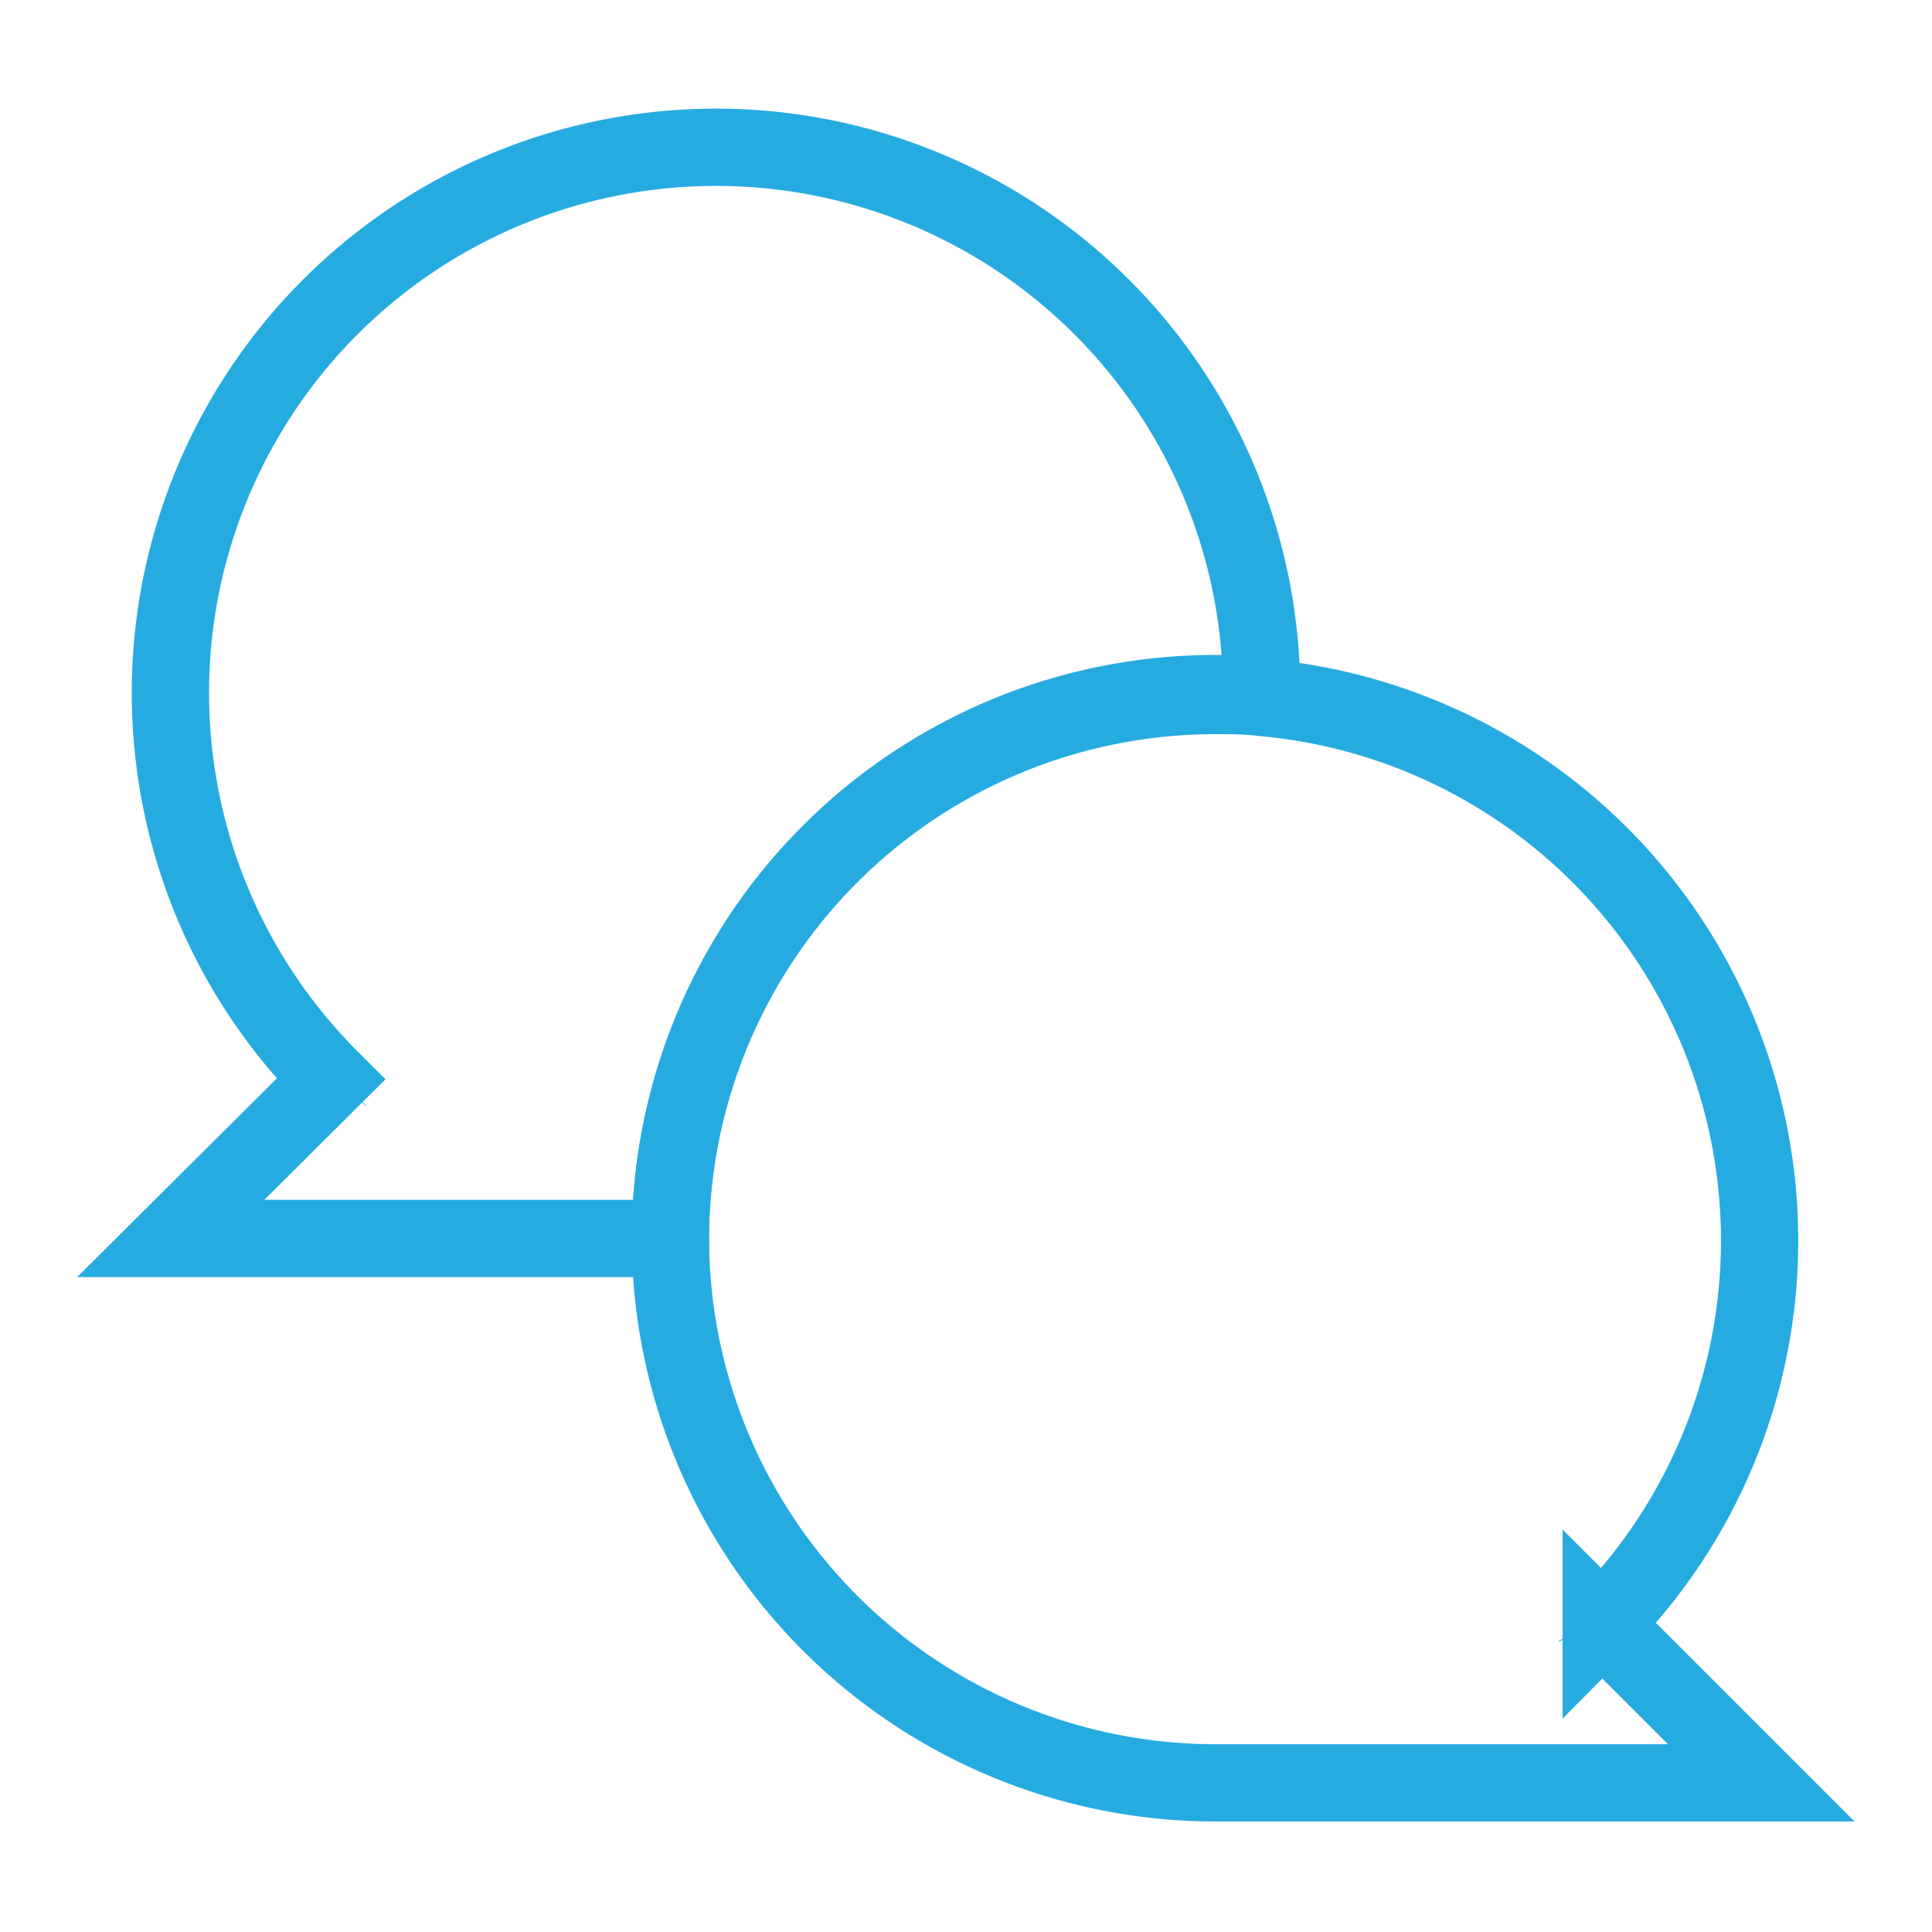 <svg xmlns="http://www.w3.org/2000/svg" viewBox="0 0 50 50"><defs><style>.cls-1,.cls-2{fill:none;}.cls-1{stroke:#26abe1;stroke-miterlimit:10;stroke-width:2px;}</style></defs><g id="Layer_2" data-name="Layer 2"><g id="Layer_1-2" data-name="Layer 1"><path class="cls-1" d="M32.65,18v0c-.39,0-.79-.05-1.19-.05a14.1,14.1,0,0,0-14.11,14.1H4.42l4.14-4.12A14.12,14.12,0,1,1,32.65,18Z"/><line class="cls-1" x1="8.77" y1="27.91" x2="8.76" y2="27.92"/><path class="cls-1" d="M41.44,42l4.14,4.14H31.46A14.11,14.11,0,0,1,17.35,32.07v0A14.1,14.1,0,0,1,31.46,18c.4,0,.8,0,1.19.05a14.11,14.11,0,0,1,8.79,24Z"/><line class="cls-1" x1="41.23" y1="42.02" x2="41.24" y2="42.04"/><rect class="cls-2" width="50" height="50"/></g></g></svg>